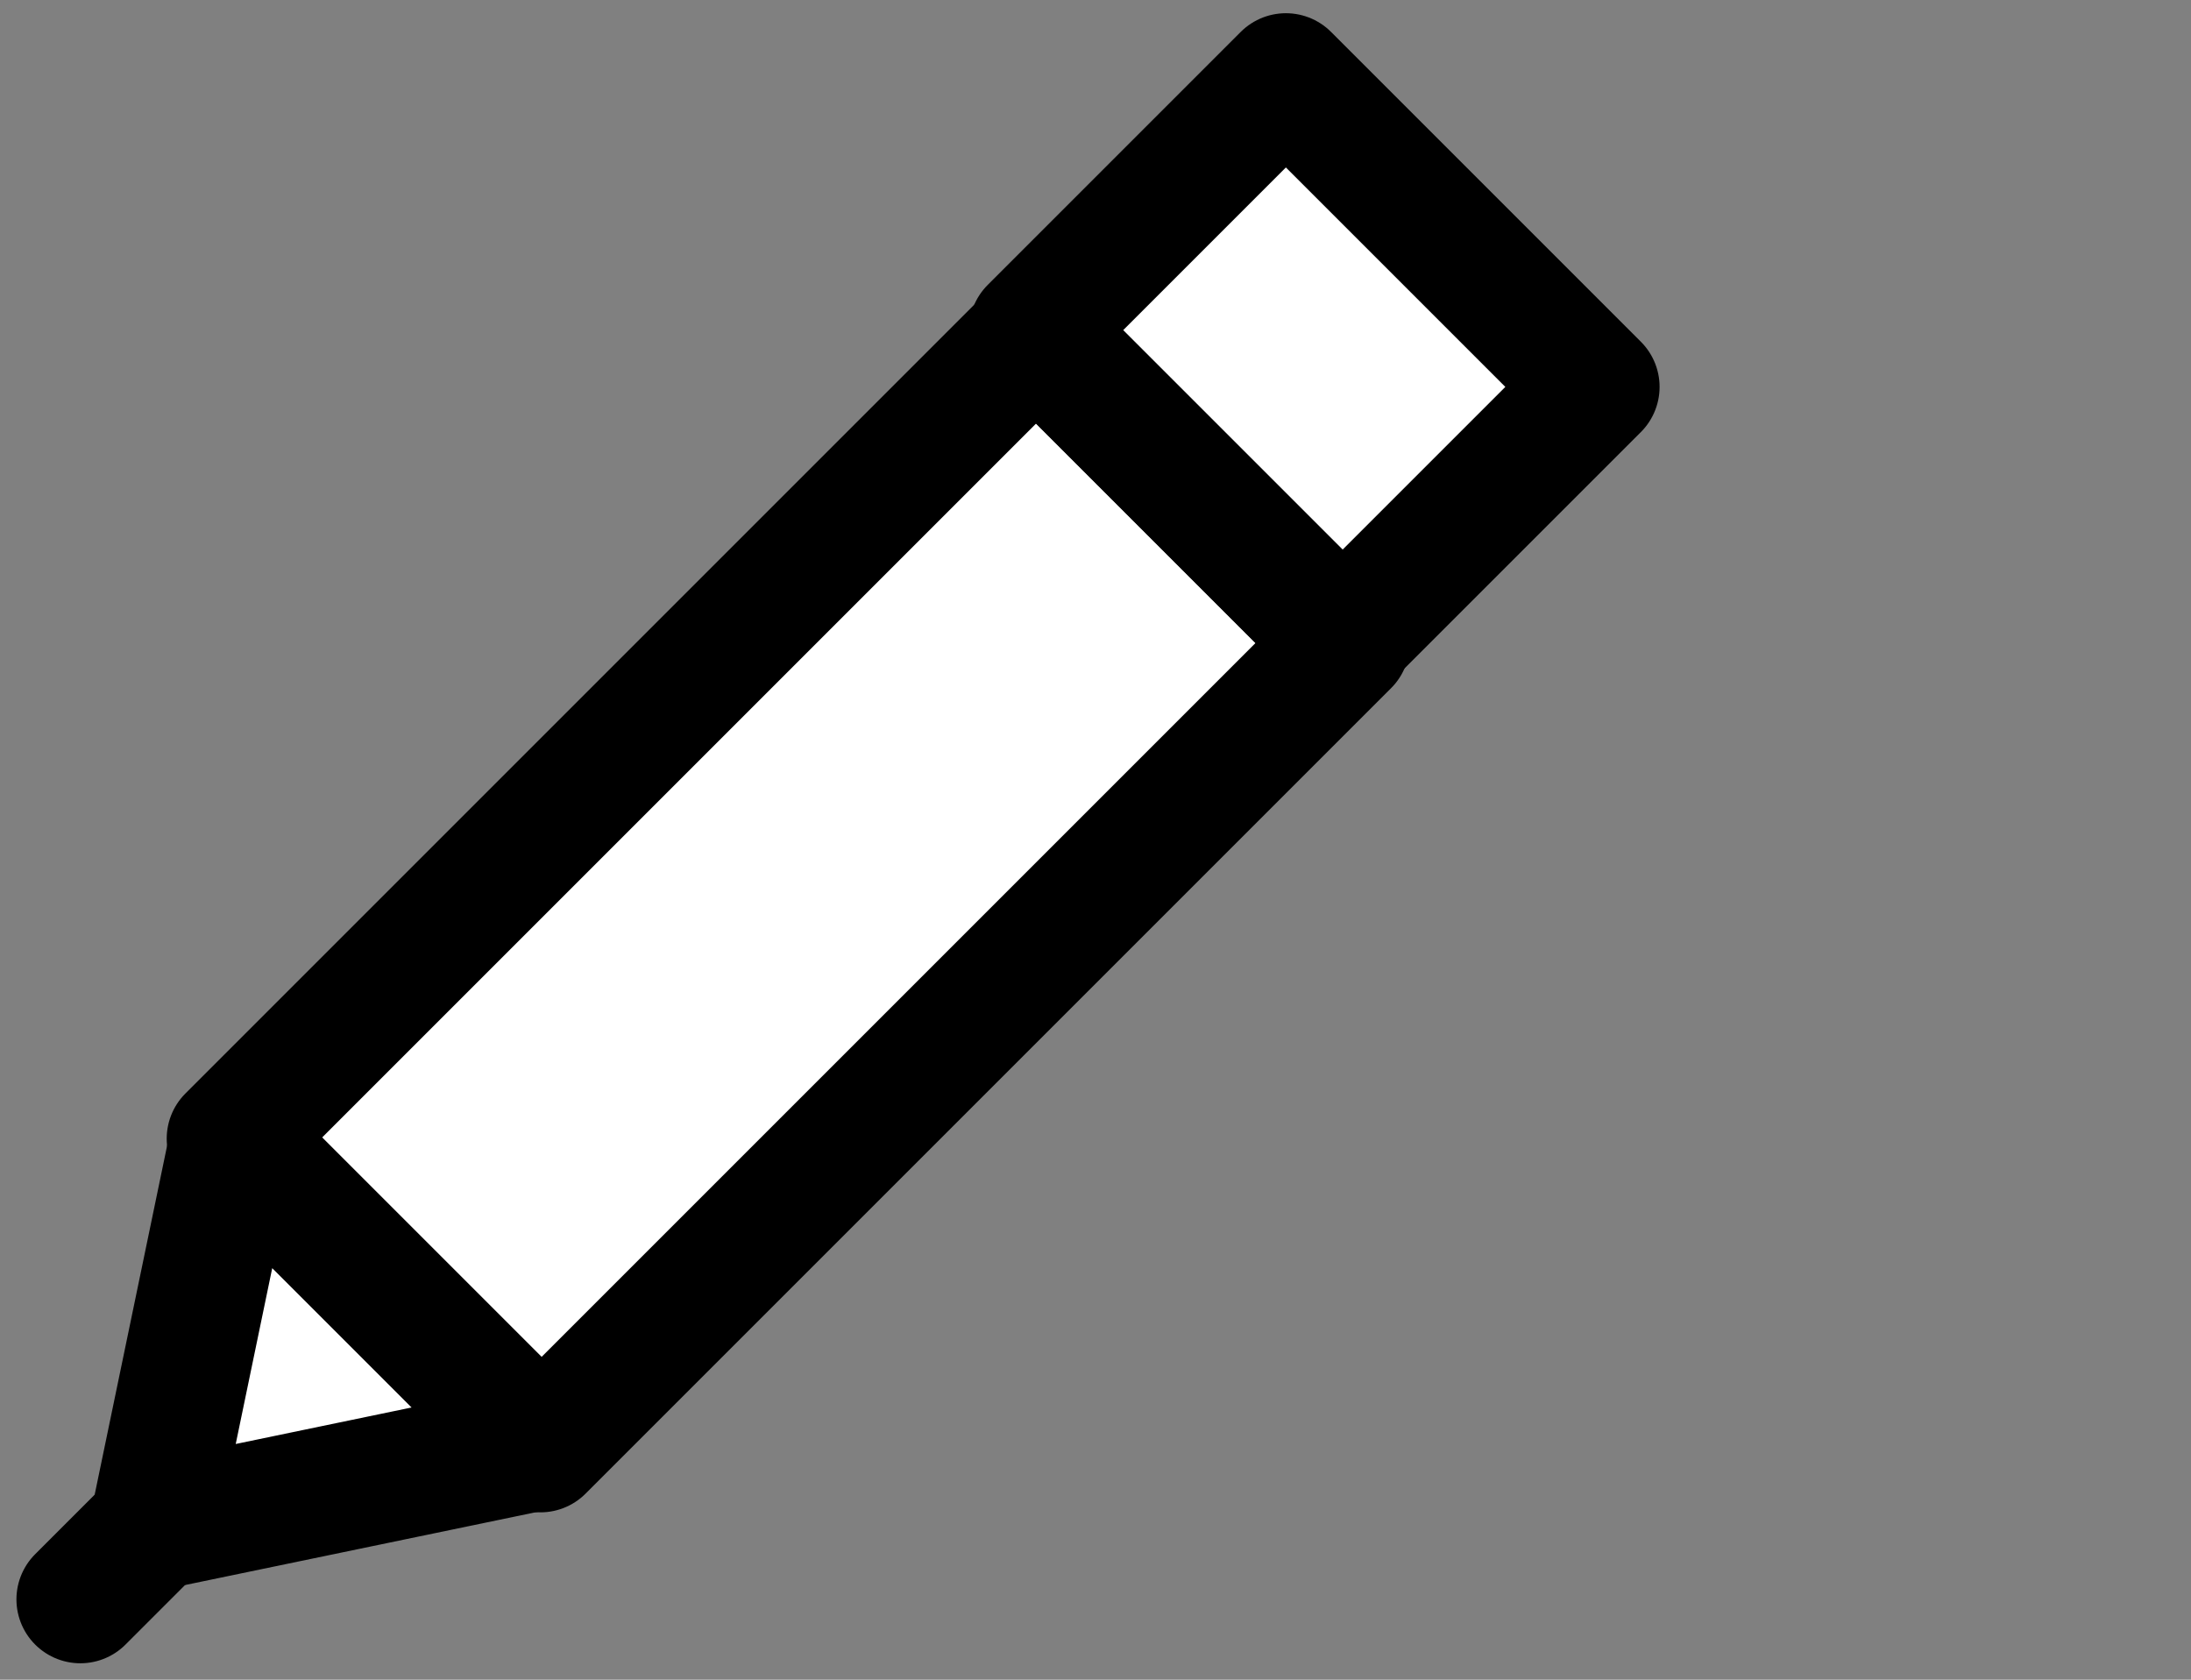 <?xml version="1.0" encoding="utf-8"?>
<!-- Generator: Adobe Illustrator 27.8.1, SVG Export Plug-In . SVG Version: 6.00 Build 0)  -->
<svg version="1.1" id="Calque_1" xmlns="http://www.w3.org/2000/svg" xmlns:xlink="http://www.w3.org/1999/xlink" x="0px" y="0px"
	 viewBox="0 0 30 23" style="enable-background:new 0 0 30 23;" xml:space="preserve">
<rect x="0" y="0" width="30" height="23" fill="#808080" stroke="none"/>
<style type="text/css">
	.st0{fill:#FFFFFF;stroke:#000000;stroke-width:1.75;stroke-linecap:round;stroke-linejoin:round;stroke-miterlimit:10;}
	.st1{fill:none;stroke:#000000;stroke-width:1.75;stroke-linecap:round;stroke-linejoin:round;stroke-miterlimit:10;}
	.st2{fill:#FFFFFF;}
	.st3{fill:none;stroke:#000000;stroke-width:1.75;stroke-linecap:round;stroke-miterlimit:10;}
	.st4{fill:none;stroke:#000000;stroke-width:1.75;stroke-miterlimit:10;}
	.st5{fill:none;stroke:#000000;stroke-width:1.75;stroke-linejoin:round;stroke-miterlimit:10;}
	.st6{fill:#FFFFFF;stroke:#000000;stroke-width:1.75;stroke-miterlimit:10;}
	.st7{fill:none;}
	.st8{fill:#FFFFFF;stroke:#00FF00;stroke-width:1.75;stroke-linecap:round;stroke-linejoin:round;stroke-miterlimit:10;}
	.st9{fill:none;stroke:#00FF00;stroke-width:1.75;stroke-linecap:round;stroke-linejoin:round;stroke-miterlimit:10;}
	.st10{fill:none;stroke:#00FF00;stroke-width:1.75;stroke-linecap:round;stroke-miterlimit:10;}
	.st11{fill:#00FF00;}
	.st12{fill:none;stroke:#00FF00;stroke-width:1.75;stroke-miterlimit:10;}
	.st13{fill:none;stroke:#00FF00;stroke-width:1.75;stroke-linejoin:round;stroke-miterlimit:10;}
	.st14{fill:#FFFFFF;stroke:#00FF00;stroke-width:1.75;stroke-miterlimit:10;}
</style>
<g>
	<rect x="3" y="9.2" transform="matrix(0.707 -0.707 0.707 0.707 -5.468 11.208)" class="st2" width="15.6" height="6"/>
	<rect x="3" y="9.2" transform="matrix(0.707 -0.707 0.707 0.707 -5.468 11.208)" class="st1" width="15.6" height="6"/>
	<rect x="15.6" y="1.9" transform="matrix(0.707 -0.707 0.707 0.707 1.77 14.206)" class="st2" width="4.9" height="6"/>
	<rect x="15.6" y="1.9" transform="matrix(0.707 -0.707 0.707 0.707 1.77 14.206)" class="st1" width="4.9" height="6"/>
	<polygon class="st2" points="2.1,20.9 7.4,19.8 3.2,15.6 	"/>
	<polygon class="st1" points="2.1,20.9 7.4,19.8 3.2,15.6 	"/>
	<line class="st1" x1="2.1" y1="20.9" x2="1.1" y2="21.9"/>
</g>
</svg>
